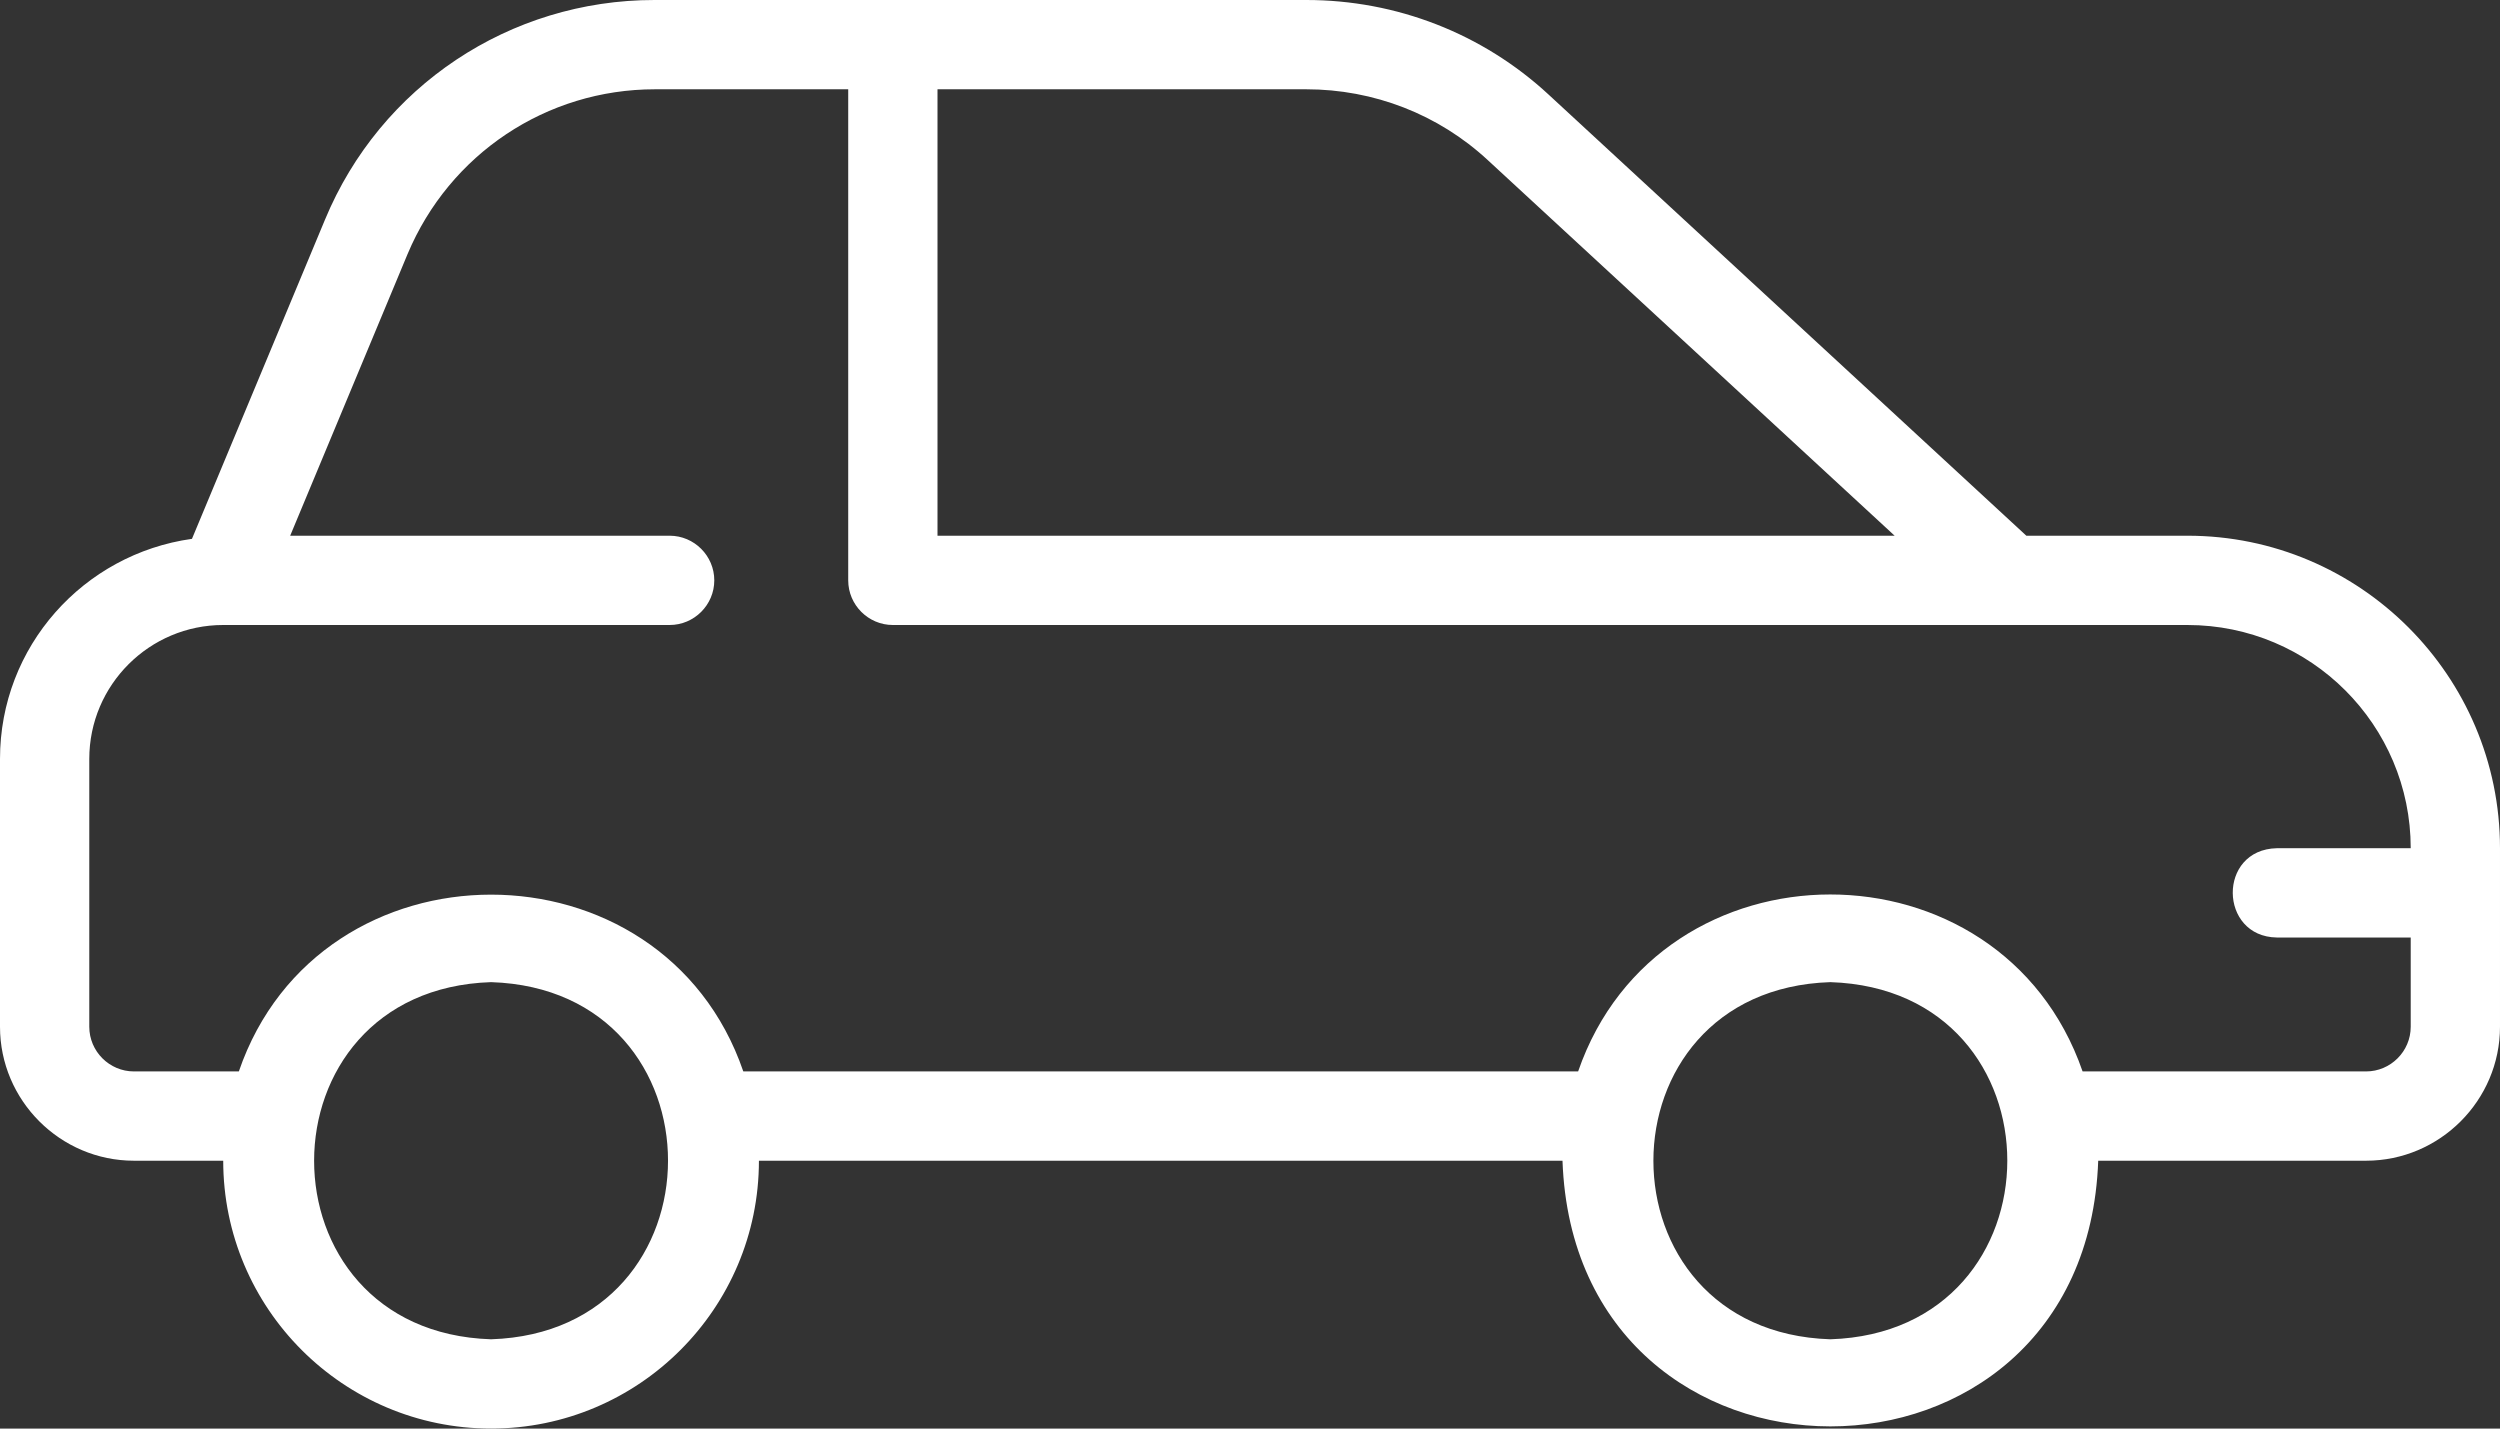 <?xml version="1.0" encoding="UTF-8"?>
<svg id="Camada_2" data-name="Camada 2" xmlns="http://www.w3.org/2000/svg" viewBox="0 0 56 32">
  <rect x="0" y="0" width="56" height="32" fill="#333333" stroke="none"/>
  <defs>
    <style>
      .cls-1 {
        fill: #fff;
      }
    </style>
  </defs>
  <g id="Camada_1-2" data-name="Camada 1">
    <path class="cls-1" d="m49,12h-3.61l-10.7-9.88c-1.48-1.37-3.41-2.12-5.43-2.12h-14.6c-3.24,0-6.14,1.93-7.38,4.92l-2.98,7.15c-2.43.34-4.3,2.41-4.3,4.93v6c0,1.65,1.35,3,3,3h2c0,3.31,2.69,6,6,6s6-2.69,6-6h18c.28,7.93,11.72,7.94,12,0,0,0,6,0,6,0,1.65,0,3-1.35,3-3v-4c0-3.86-3.14-7-7-7h0Zm-15.67-8.41l9.11,8.41h-21.44V2h8.26c1.51,0,2.96.56,4.07,1.59ZM11,30c-5.29-.17-5.28-7.83,0-8,5.29.17,5.28,7.83,0,8Zm30,0c-5.29-.17-5.28-7.83,0-8,5.29.17,5.28,7.83,0,8Zm10-9h3v2c0,.55-.45,1-1,1h-6.35c-1.83-5.29-9.48-5.28-11.3,0,0,0-18.7,0-18.7,0-1.81-5.28-9.49-5.28-11.3,0,0,0-2.35,0-2.35,0-.55,0-1-.45-1-1v-6c0-1.66,1.35-3,3-3h10c.55,0,1-.45,1-1s-.45-1-1-1H6.5l2.63-6.31c.94-2.24,3.11-3.69,5.54-3.69h4.33v11c0,.55.45,1,1,1h29c2.76,0,5,2.24,5,5h-3c-1.33.03-1.3,1.98,0,2Z"/>
  </g>
</svg>